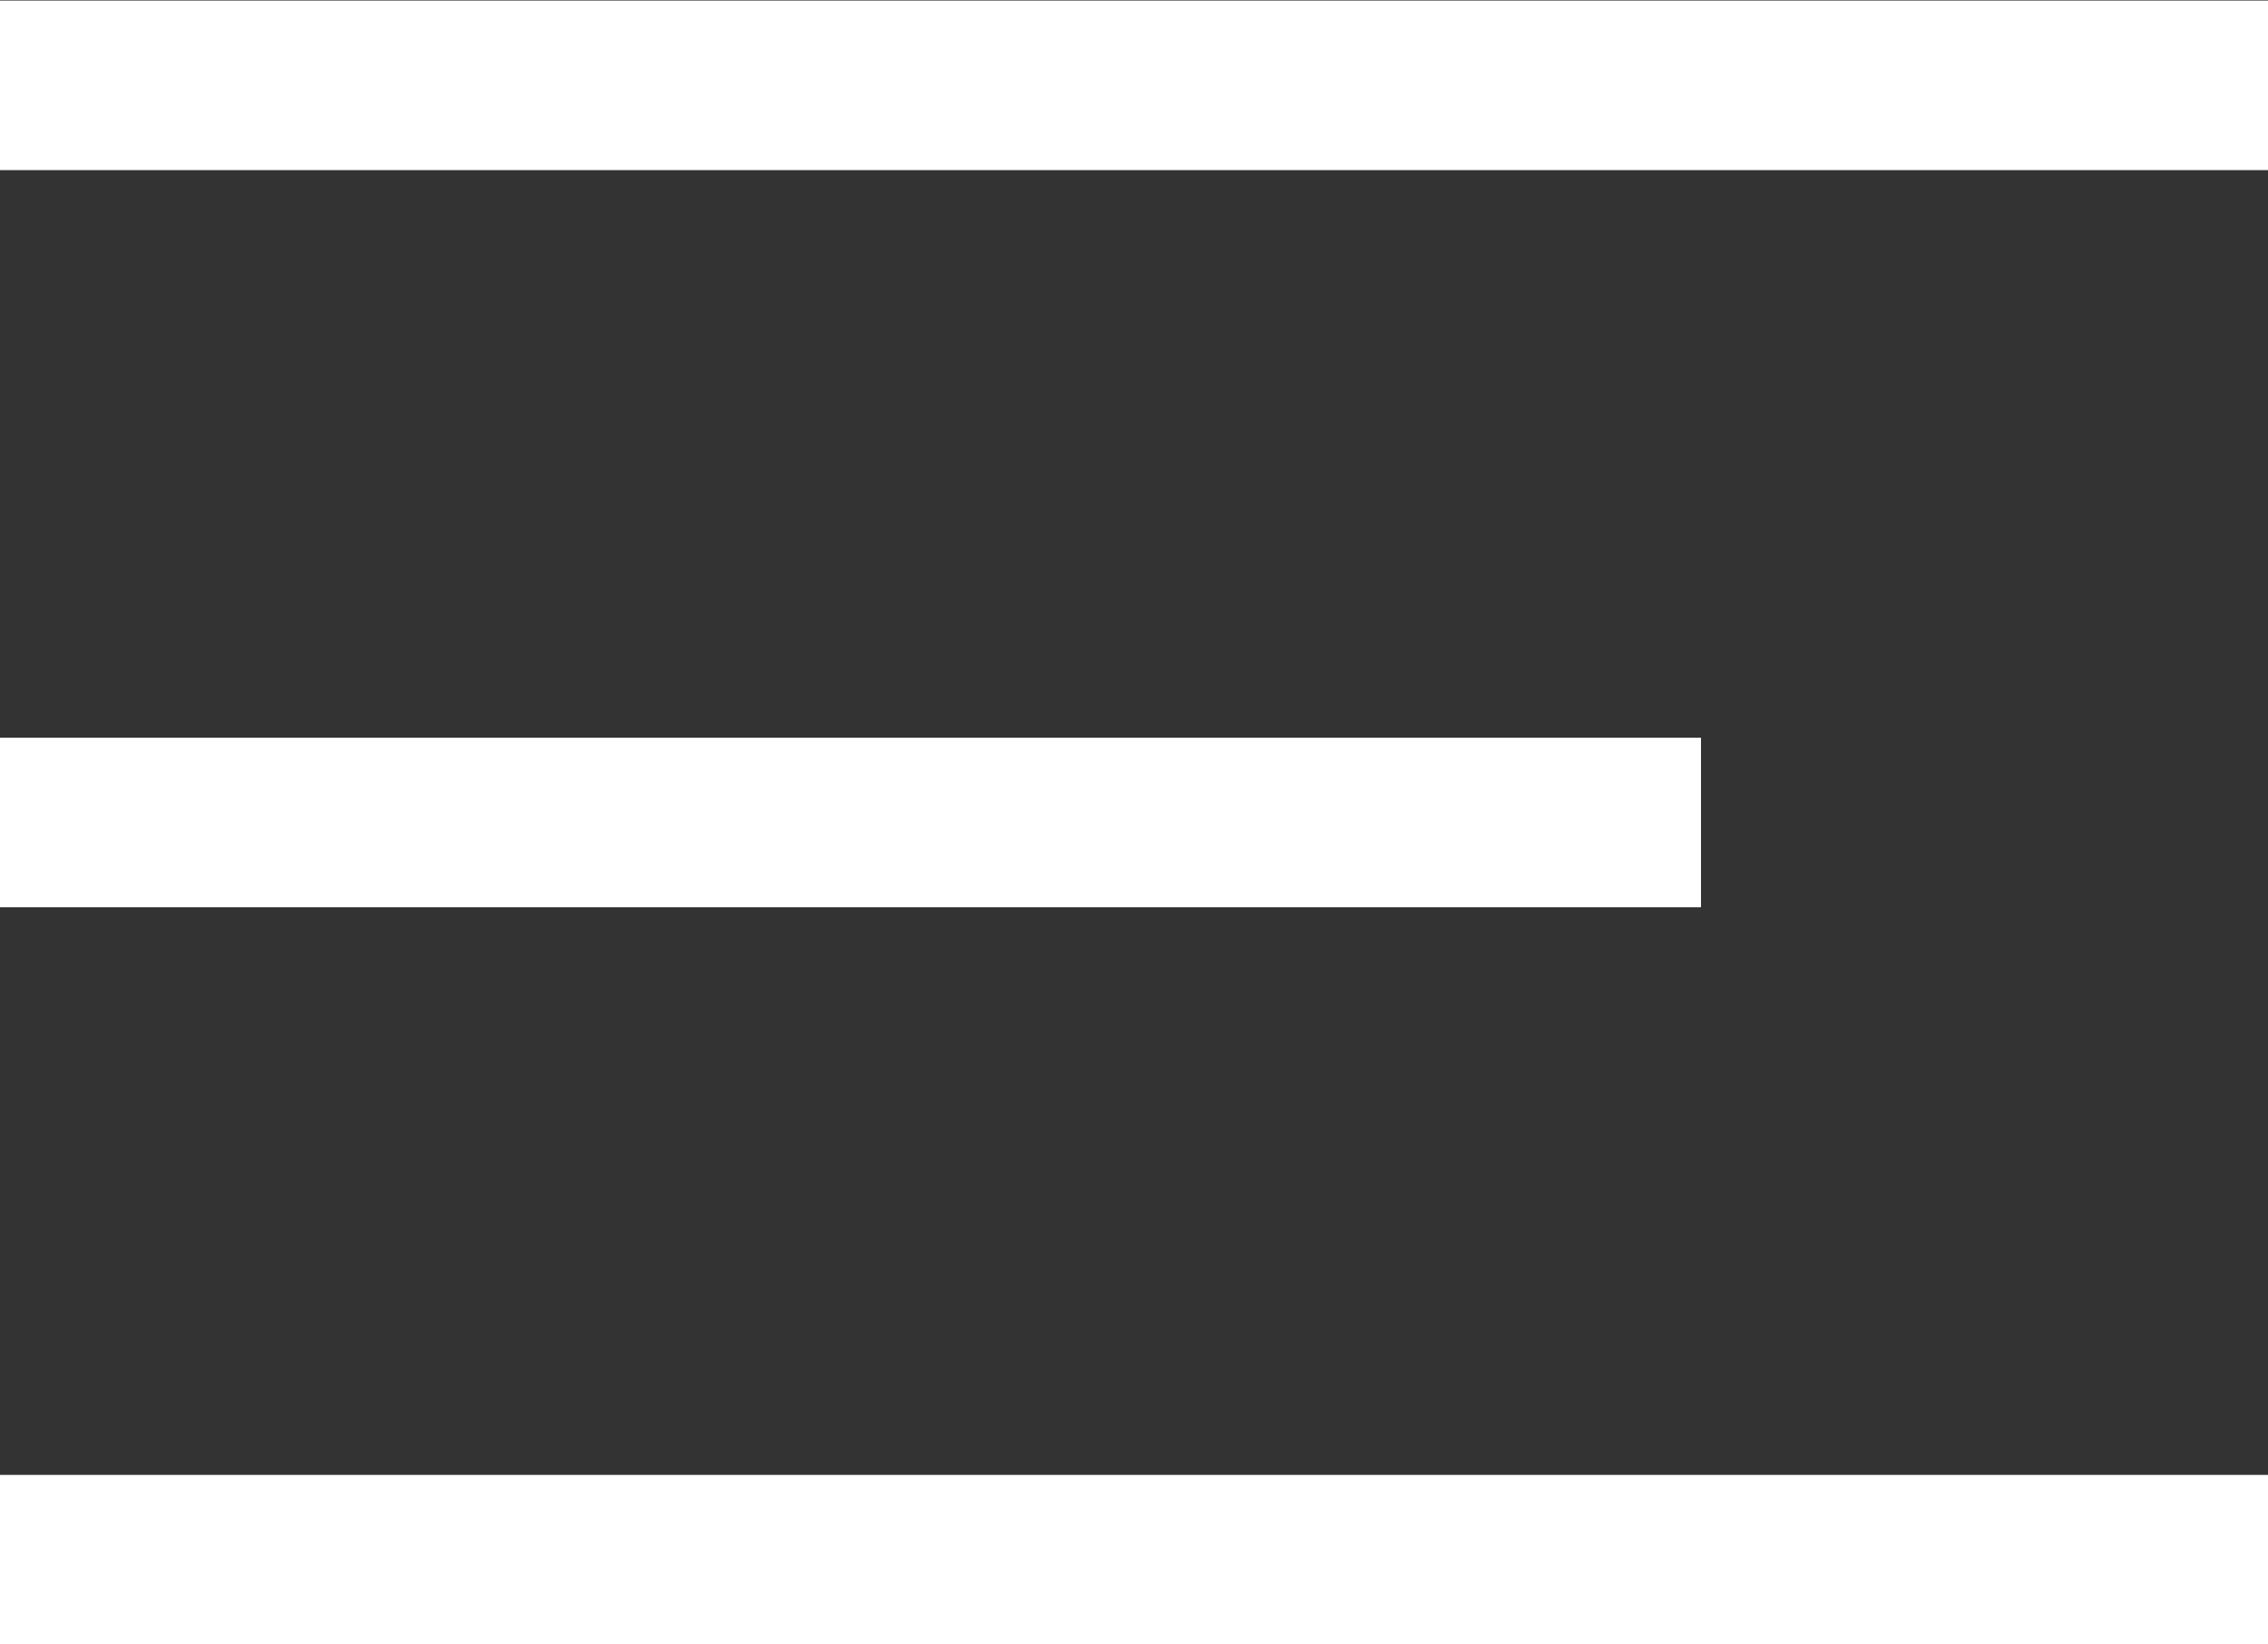 <?xml version="1.0" encoding="UTF-8"?> <svg xmlns="http://www.w3.org/2000/svg" width="40" height="29" viewBox="0 0 40 29" fill="none"><rect x="0" y="0" width="40" height="29" fill="#333333" stroke="none"/> <line y1="1.505" x2="40" y2="1.505" stroke="white" stroke-width="2.99"></line> <line y1="14.505" x2="30" y2="14.505" stroke="white" stroke-width="2.99"></line> <line y1="27.505" x2="40" y2="27.505" stroke="white" stroke-width="2.99"></line> </svg> 